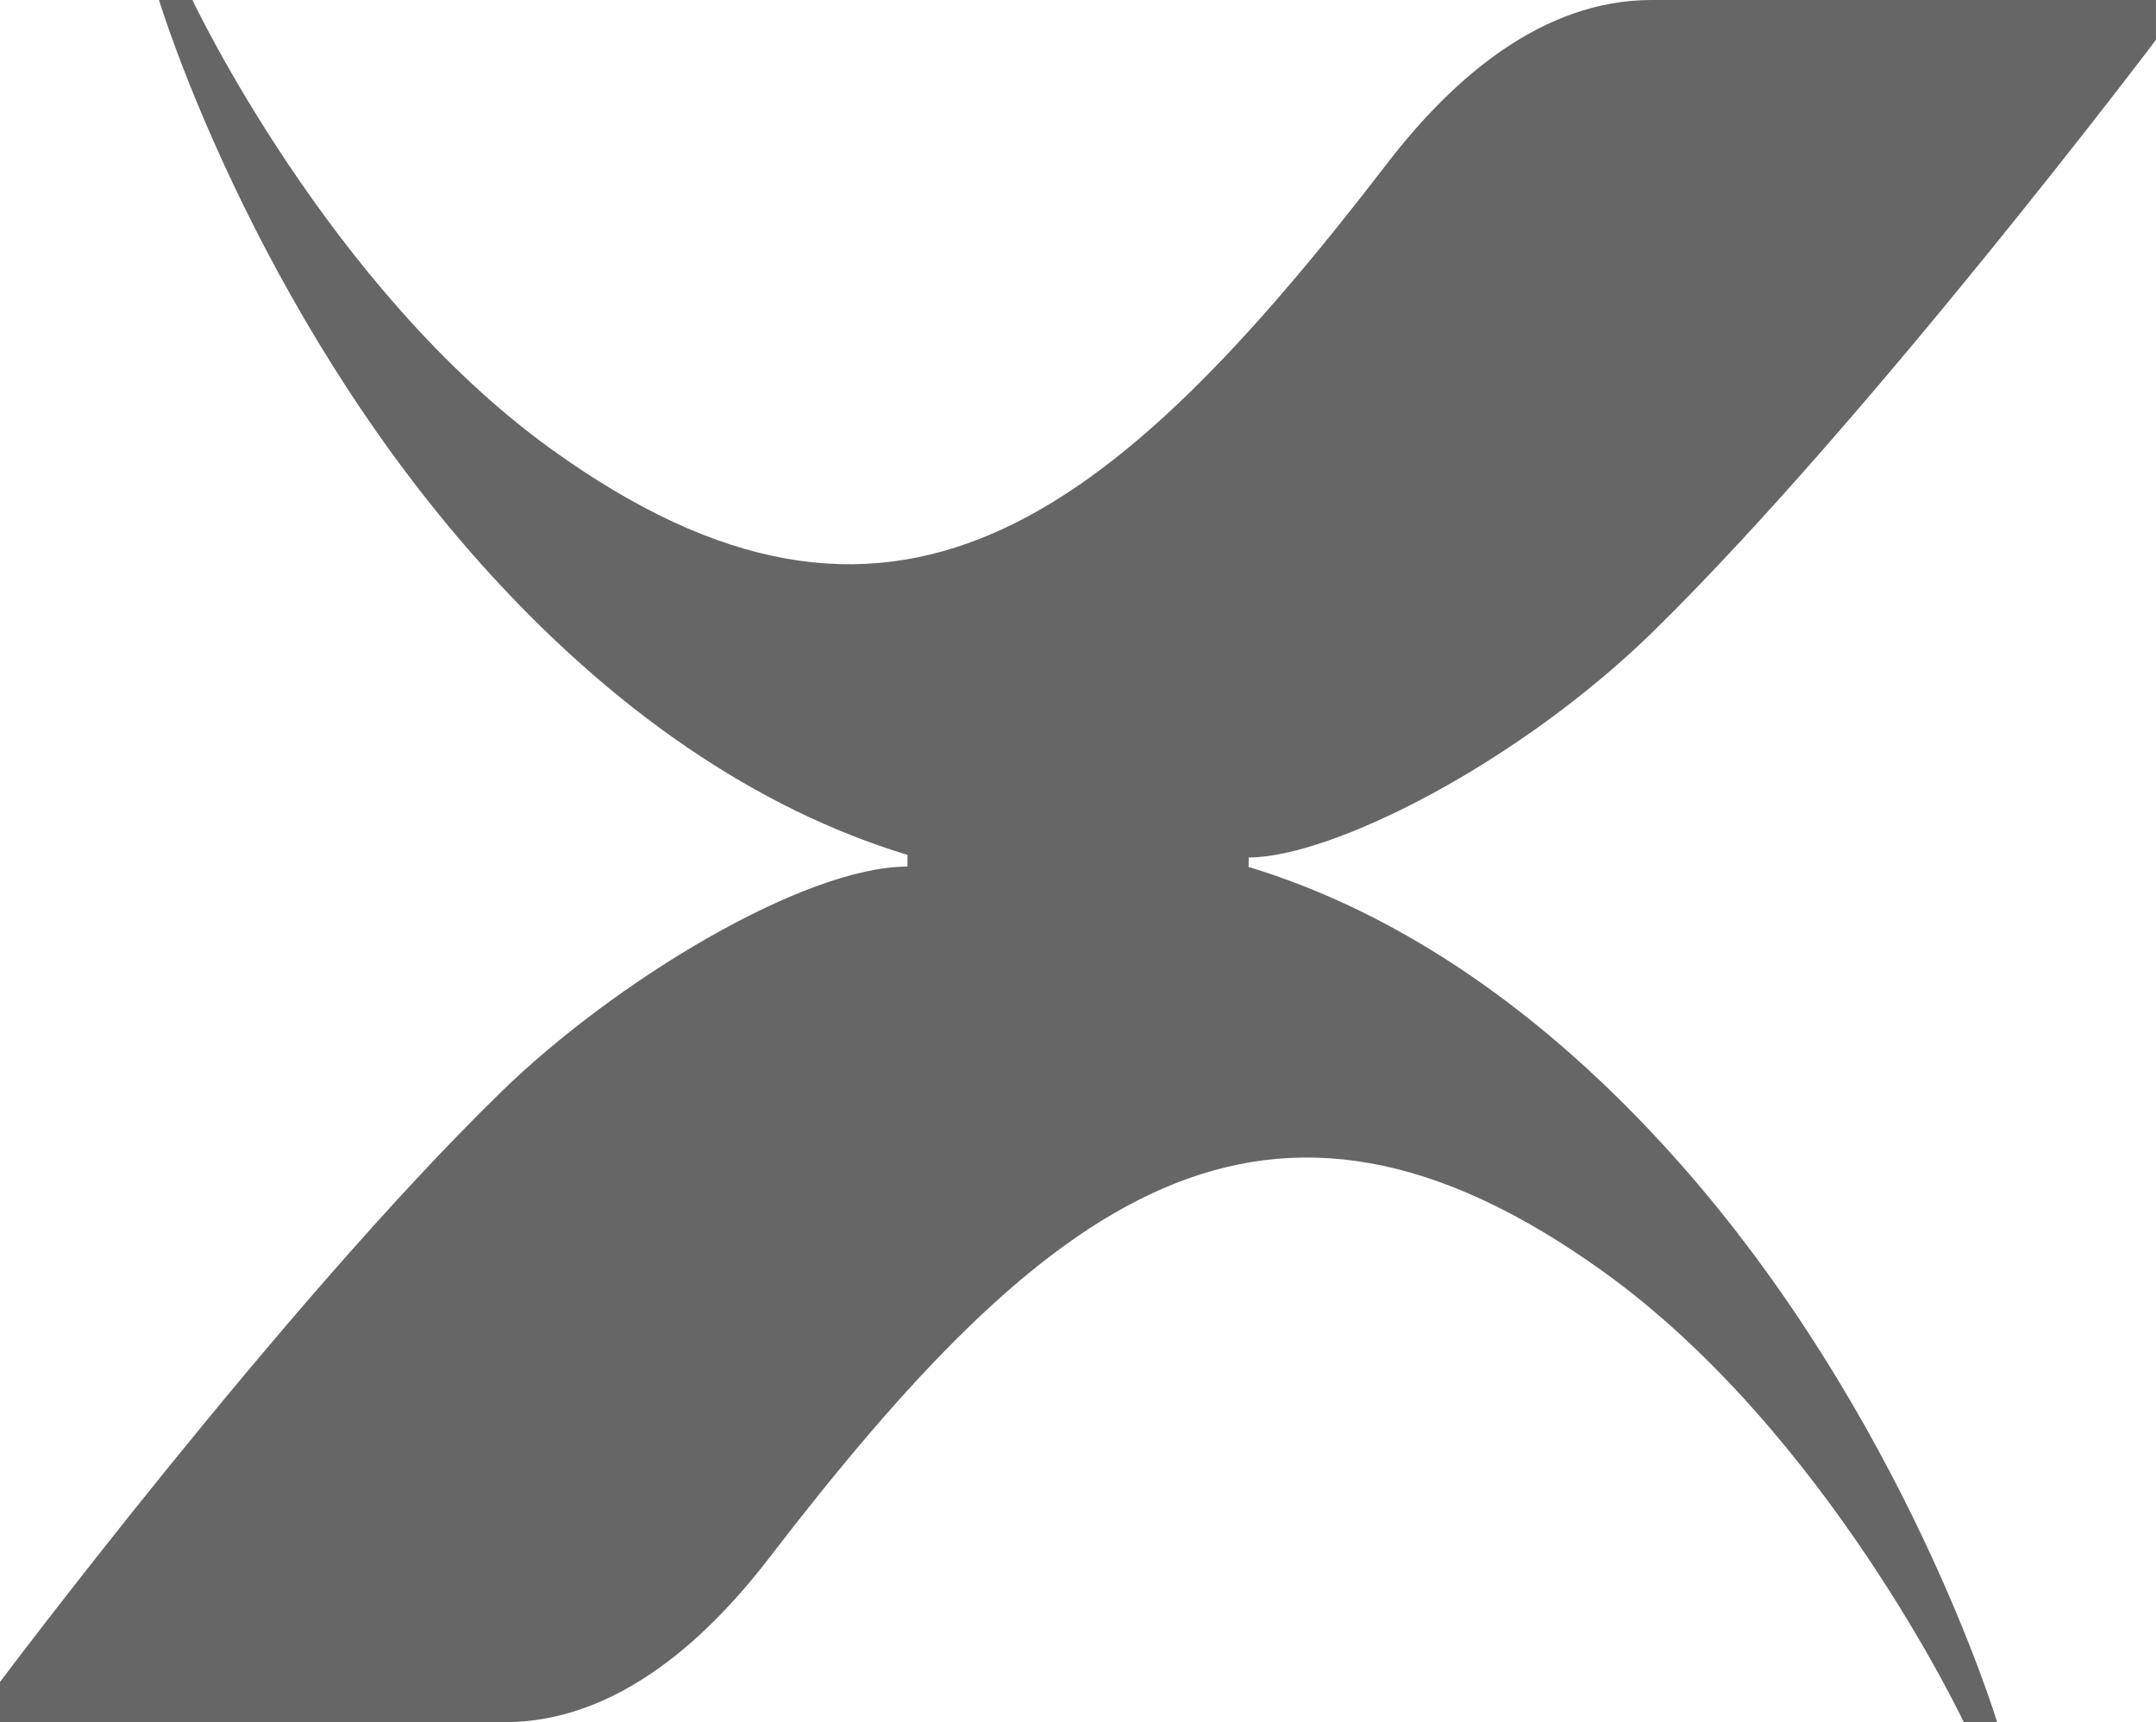 <svg xmlns="http://www.w3.org/2000/svg" width="345.858" height="276.301" viewBox="0 0 345.858 276.301"><path d="M0 269.849v6.452h80.924c17.454 0 31.822-12.513 42.422-26.3 44.472-57.869 79.544-85.109 134.021-45.863 35.8 25.791 57.652 72.167 57.652 72.167h5.357s-14.885-49.328-51.523-90.369c-21.255-23.81-44.556-39.565-68.57-46.853l.037-1.515c13.238 0 43.256-15 65.134-36.5 34.629-34.039 80.4-94.678 80.4-94.678V.001h-80.92c-17.454 0-31.822 12.443-42.421 26.234-44.472 57.866-79.543 85.109-134.021 45.866-35.801-25.793-57.62-72.1-57.62-72.1h-5.365s14.86 49.258 51.5 90.3c21.256 23.812 44.556 39.567 68.569 46.855v1.874c-16.569 0-46.914 18.349-65.174 36.144C45.629 209.062 0 269.849 0 269.849" fill="#666"/></svg>